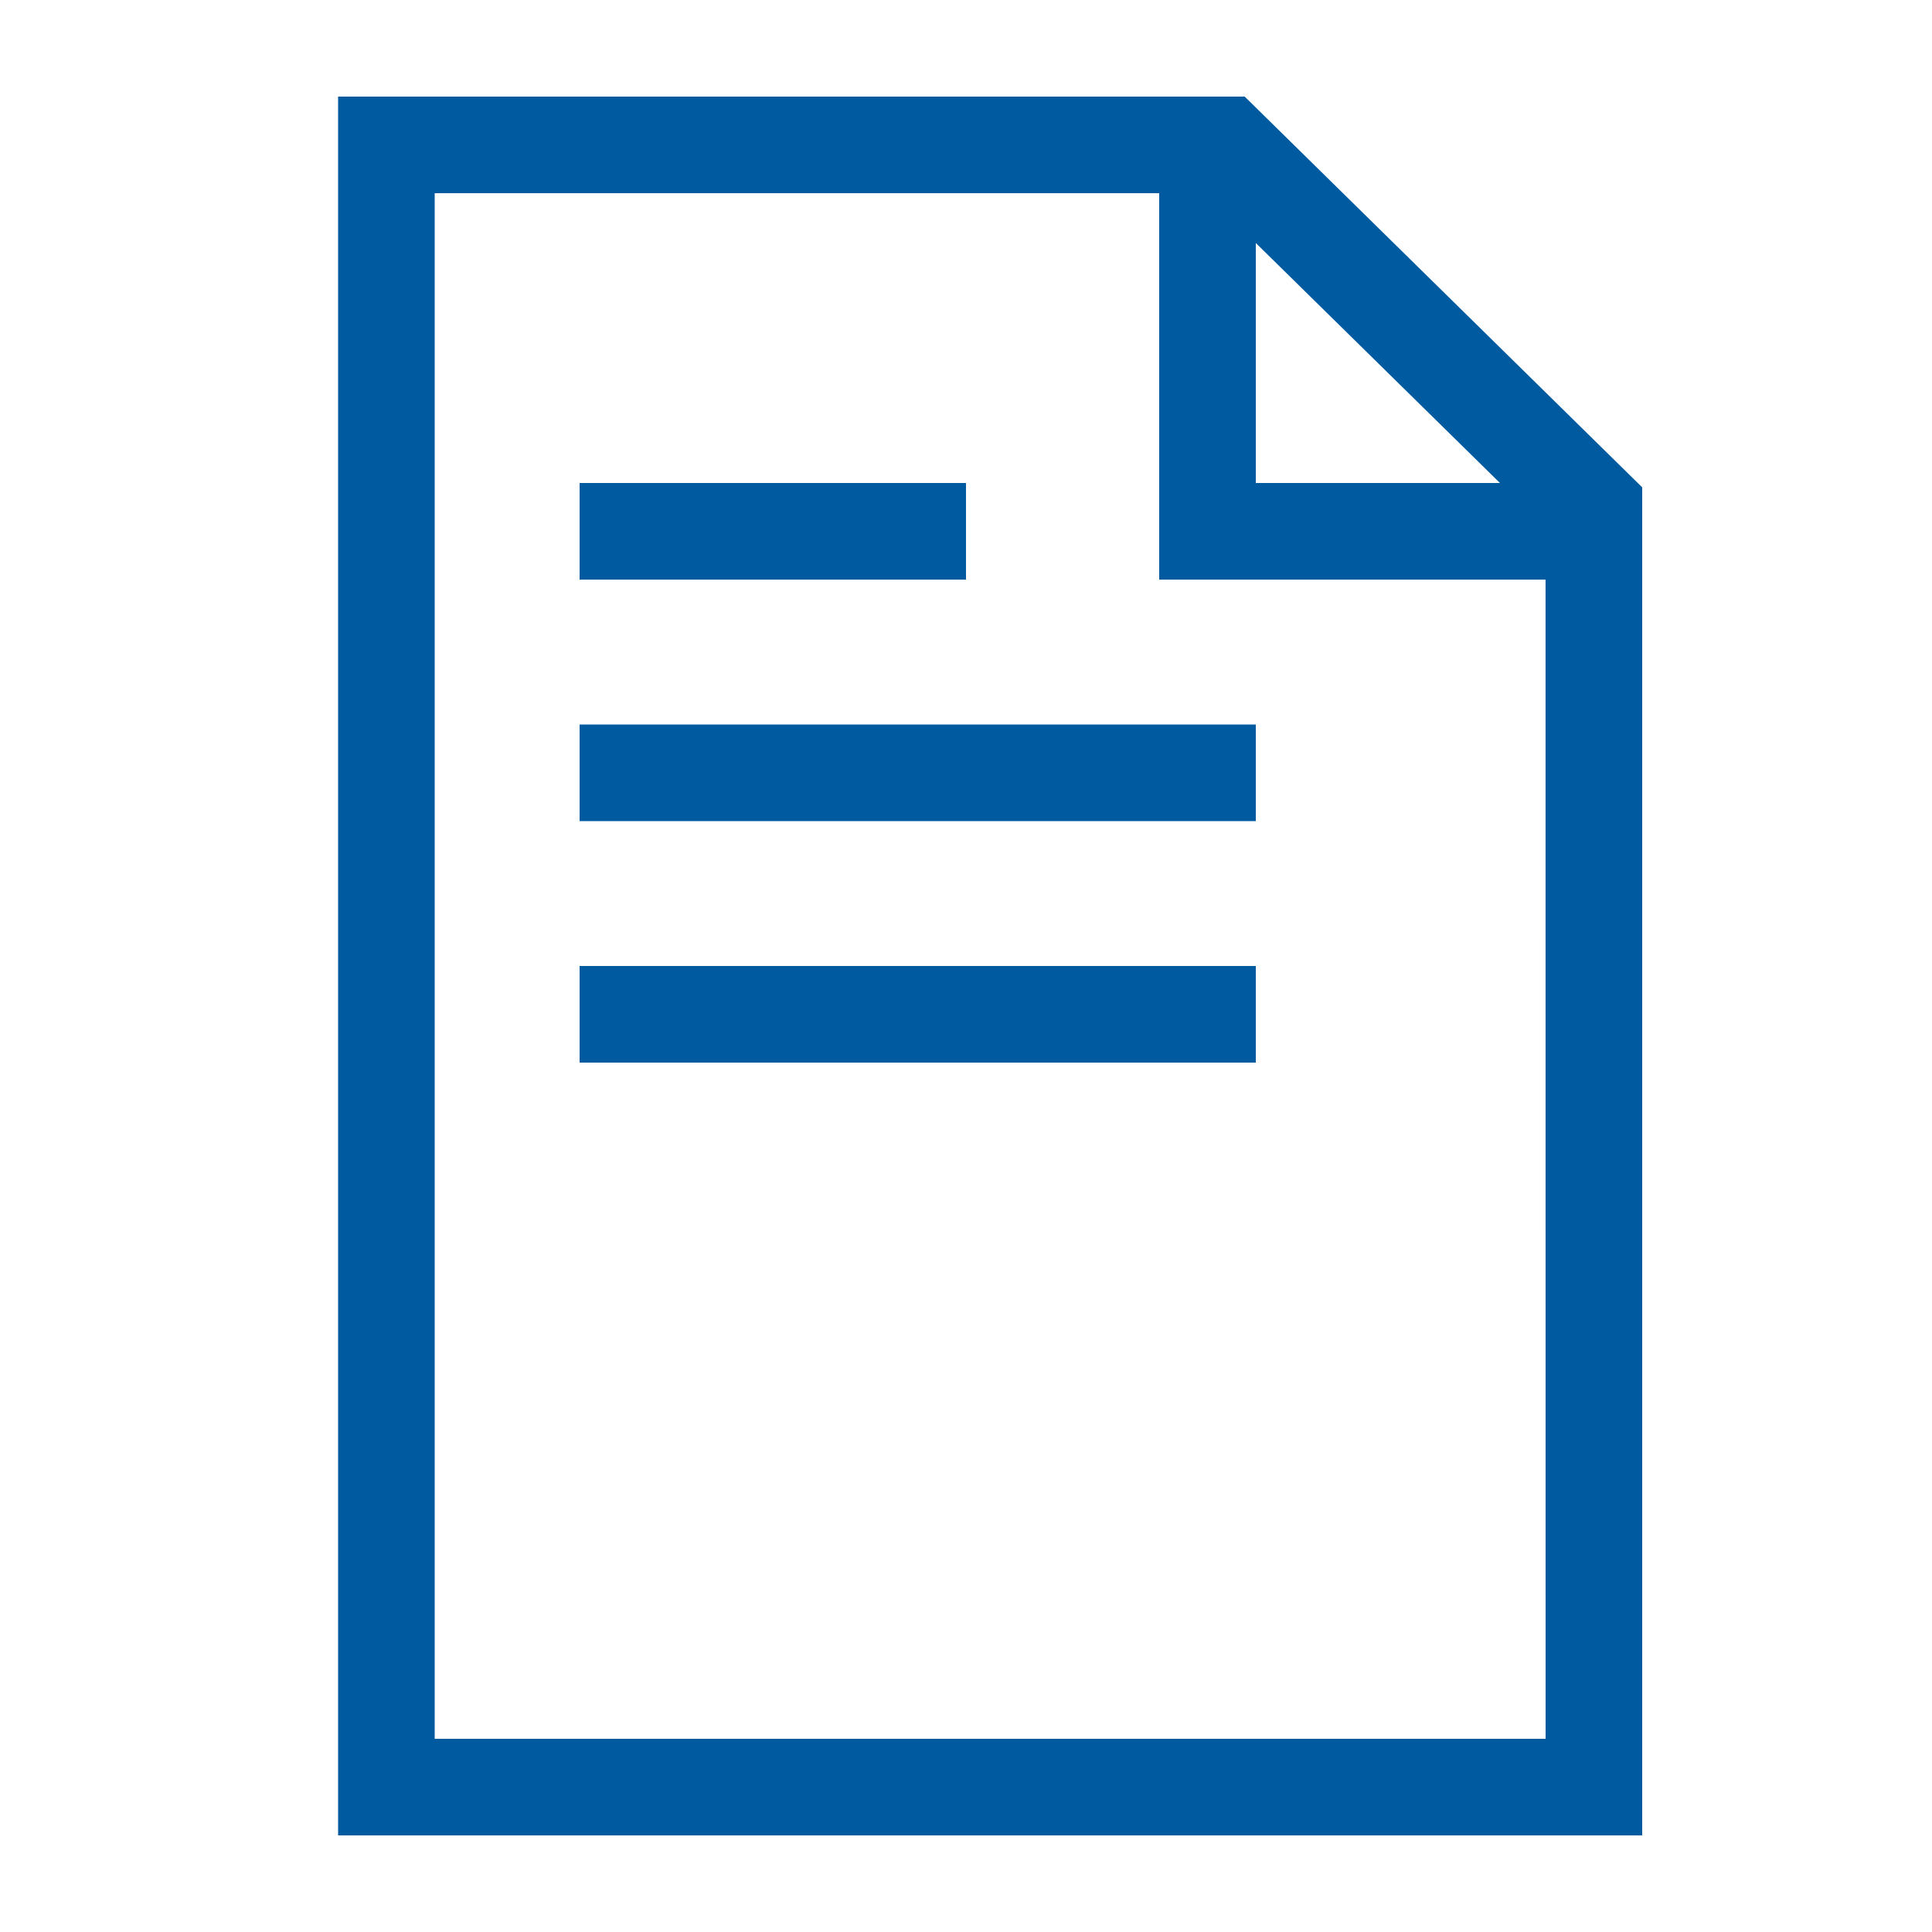 <svg width="40" height="40" viewBox="0 0 40 40" fill="none" xmlns="http://www.w3.org/2000/svg">
<path d="M25.77 2L34 10.09V38H7V2H25.77ZM9 4V36H32L31.999 12H24V4H9ZM26 20V22H12V20H26ZM26 15V17H12V15H26ZM20 10V12H12V10H20ZM31.055 10L26 5.031V10H31.055Z" fill="#005AA0"/>
</svg>
